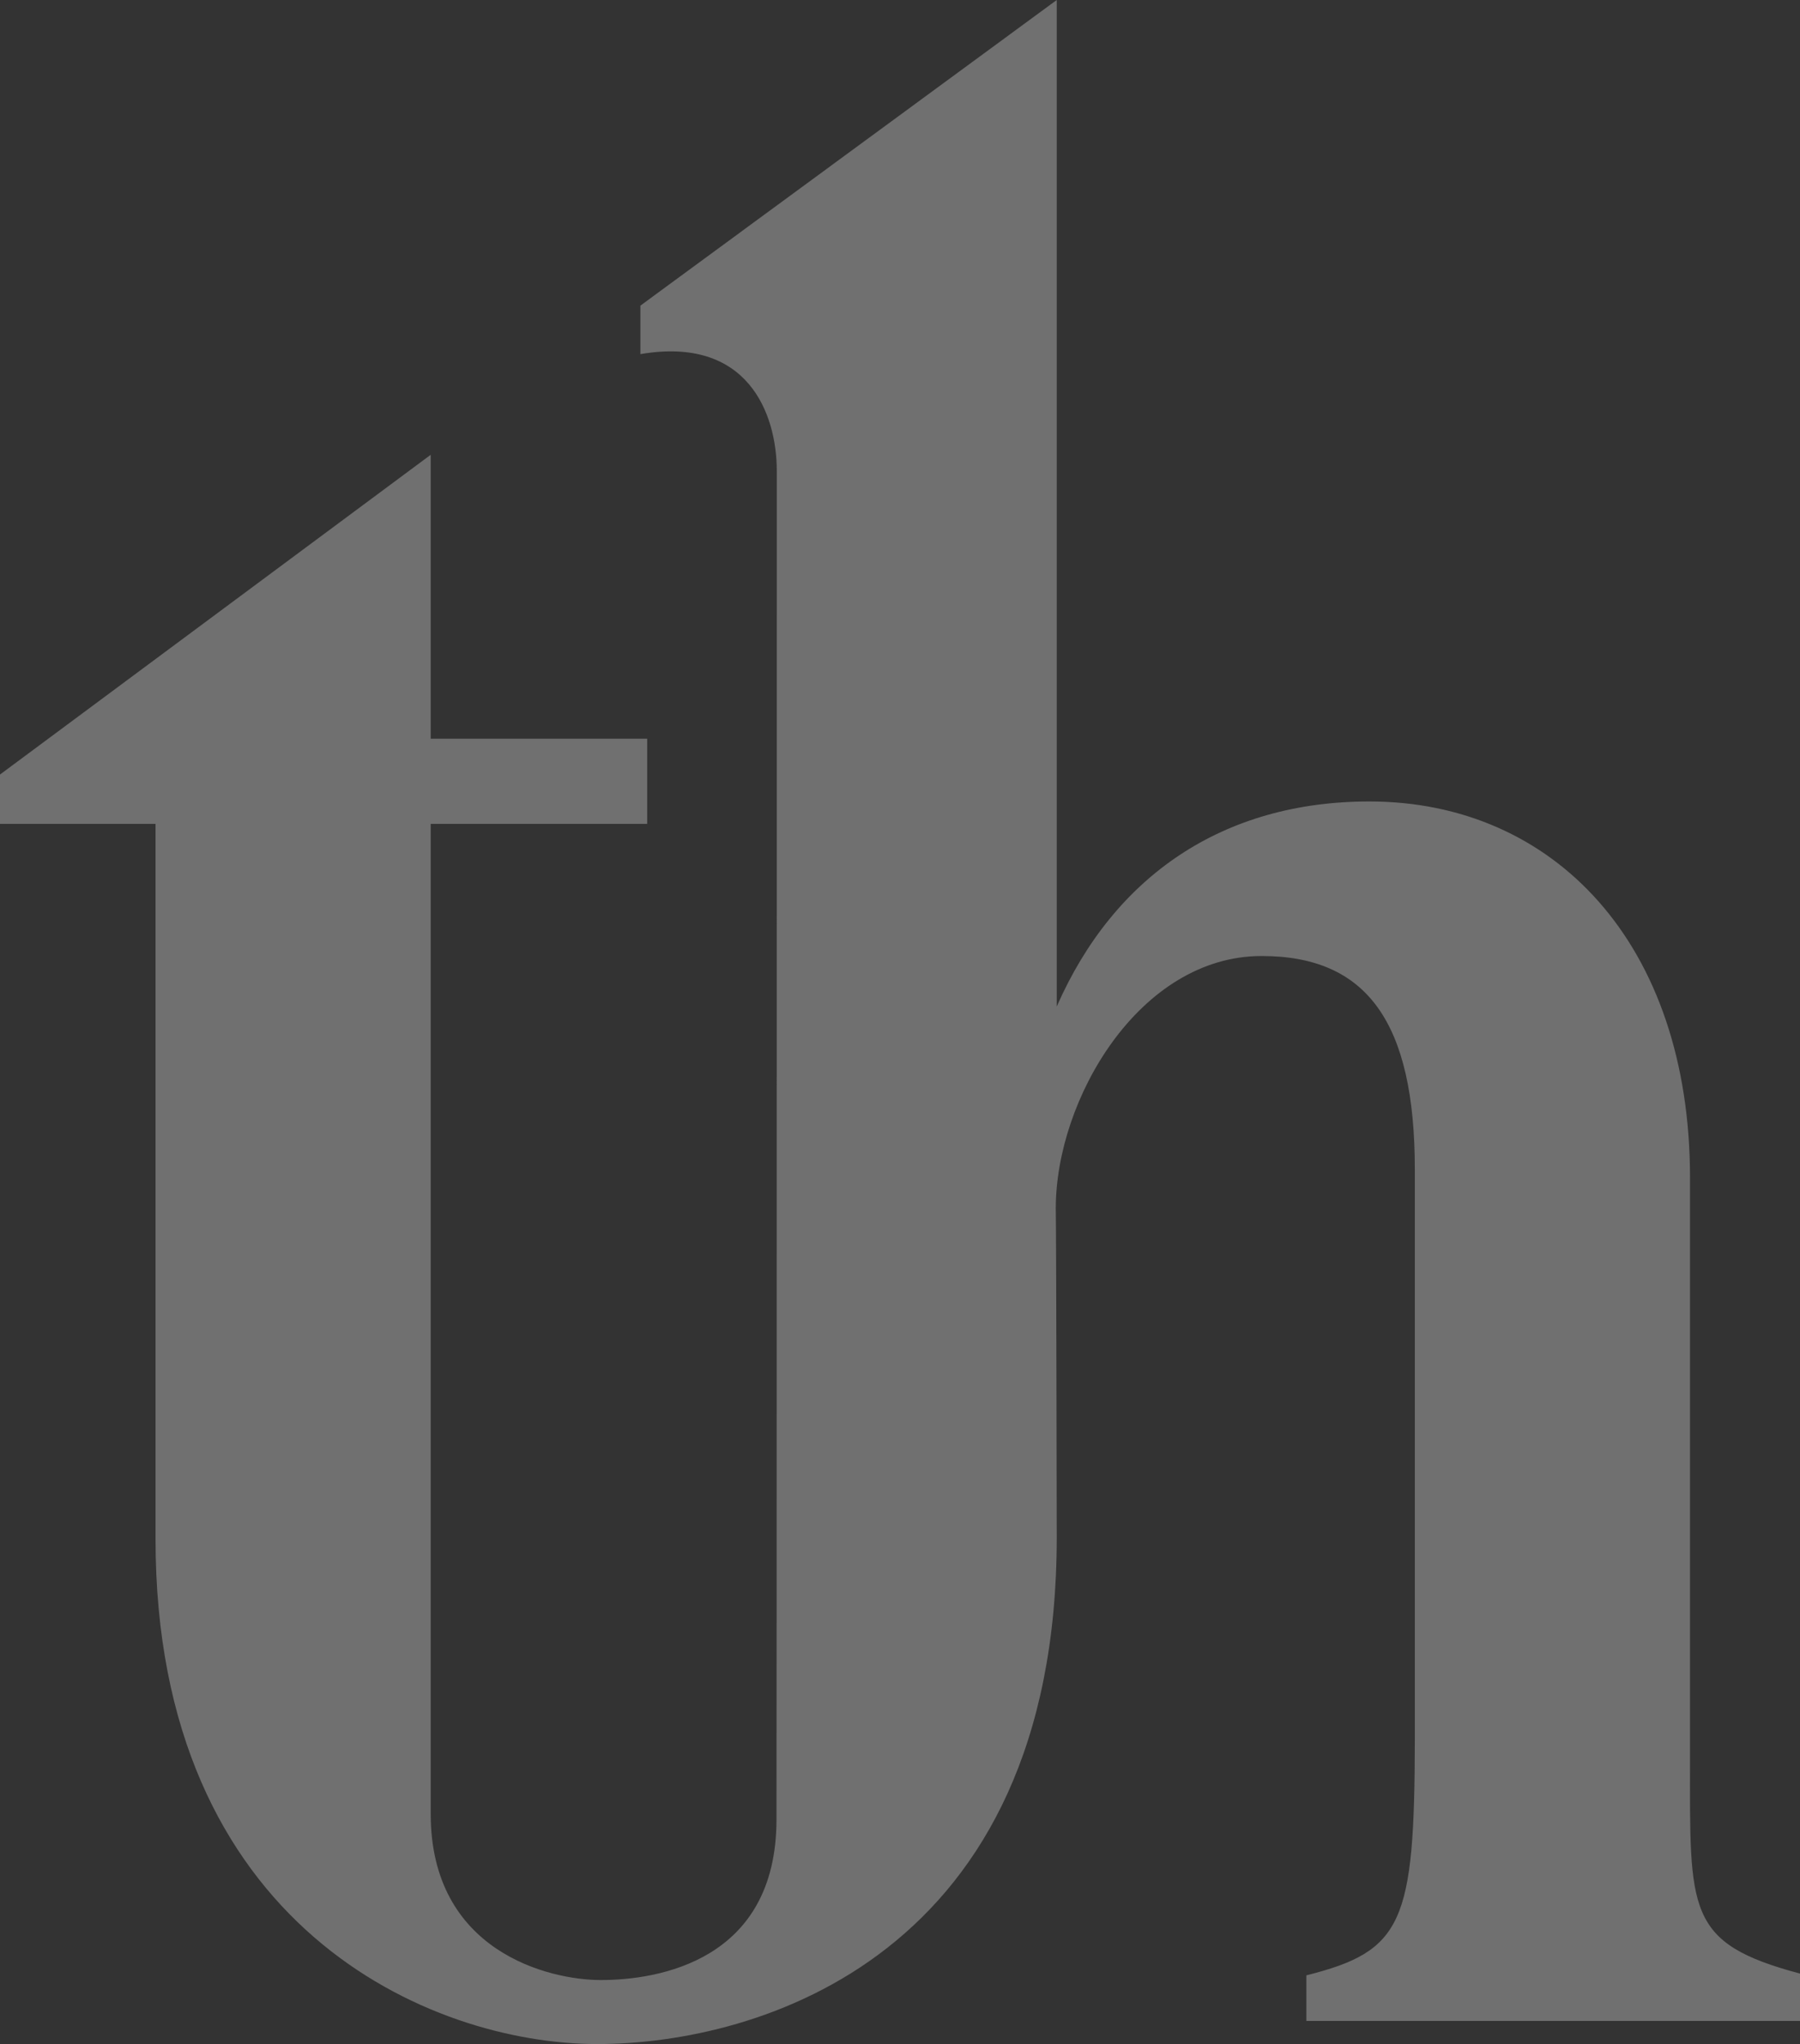 <svg xmlns="http://www.w3.org/2000/svg" width="290.3" height="329.552"><rect width="100%" height="100%" fill="#333333" stroke="none"/><path fill="#ffffff" style="fill-opacity: 0.3" fill-rule="evenodd" d="M104.376 119.1v13.73H69.463v159.614c0 22.184 19.043 26.793 27.439 26.793 9.214 0 28.327-3.066 28.327-25.89.035-.69.05-201.748.05-201.748v-15.65c0-9.318-4.7-21.812-21.994-18.855v-7.82L170.427 0v162.278c9.274-21.117 26.889-33.06 50.42-33.06 29.735 0 51.714 22.9 51.714 60.677v93.6c0 24.625-.714 29.78 17.739 34.7v7.636h-79.61v-7.353c15.557-3.91 17.446-8.43 17.491-38.051V188.55c0-23.737-7.726-34.414-24.7-34.414-19.718 0-33.207 23.127-33.207 40.671.089 4.679.154 53.1.154 53.1 0 67.484-48.149 81.65-74.11 81.65-26.908 0-71.233-18.889-71.233-81.422V132.83H0v-7.954l69.463-51.552V119.1Z"/></svg>